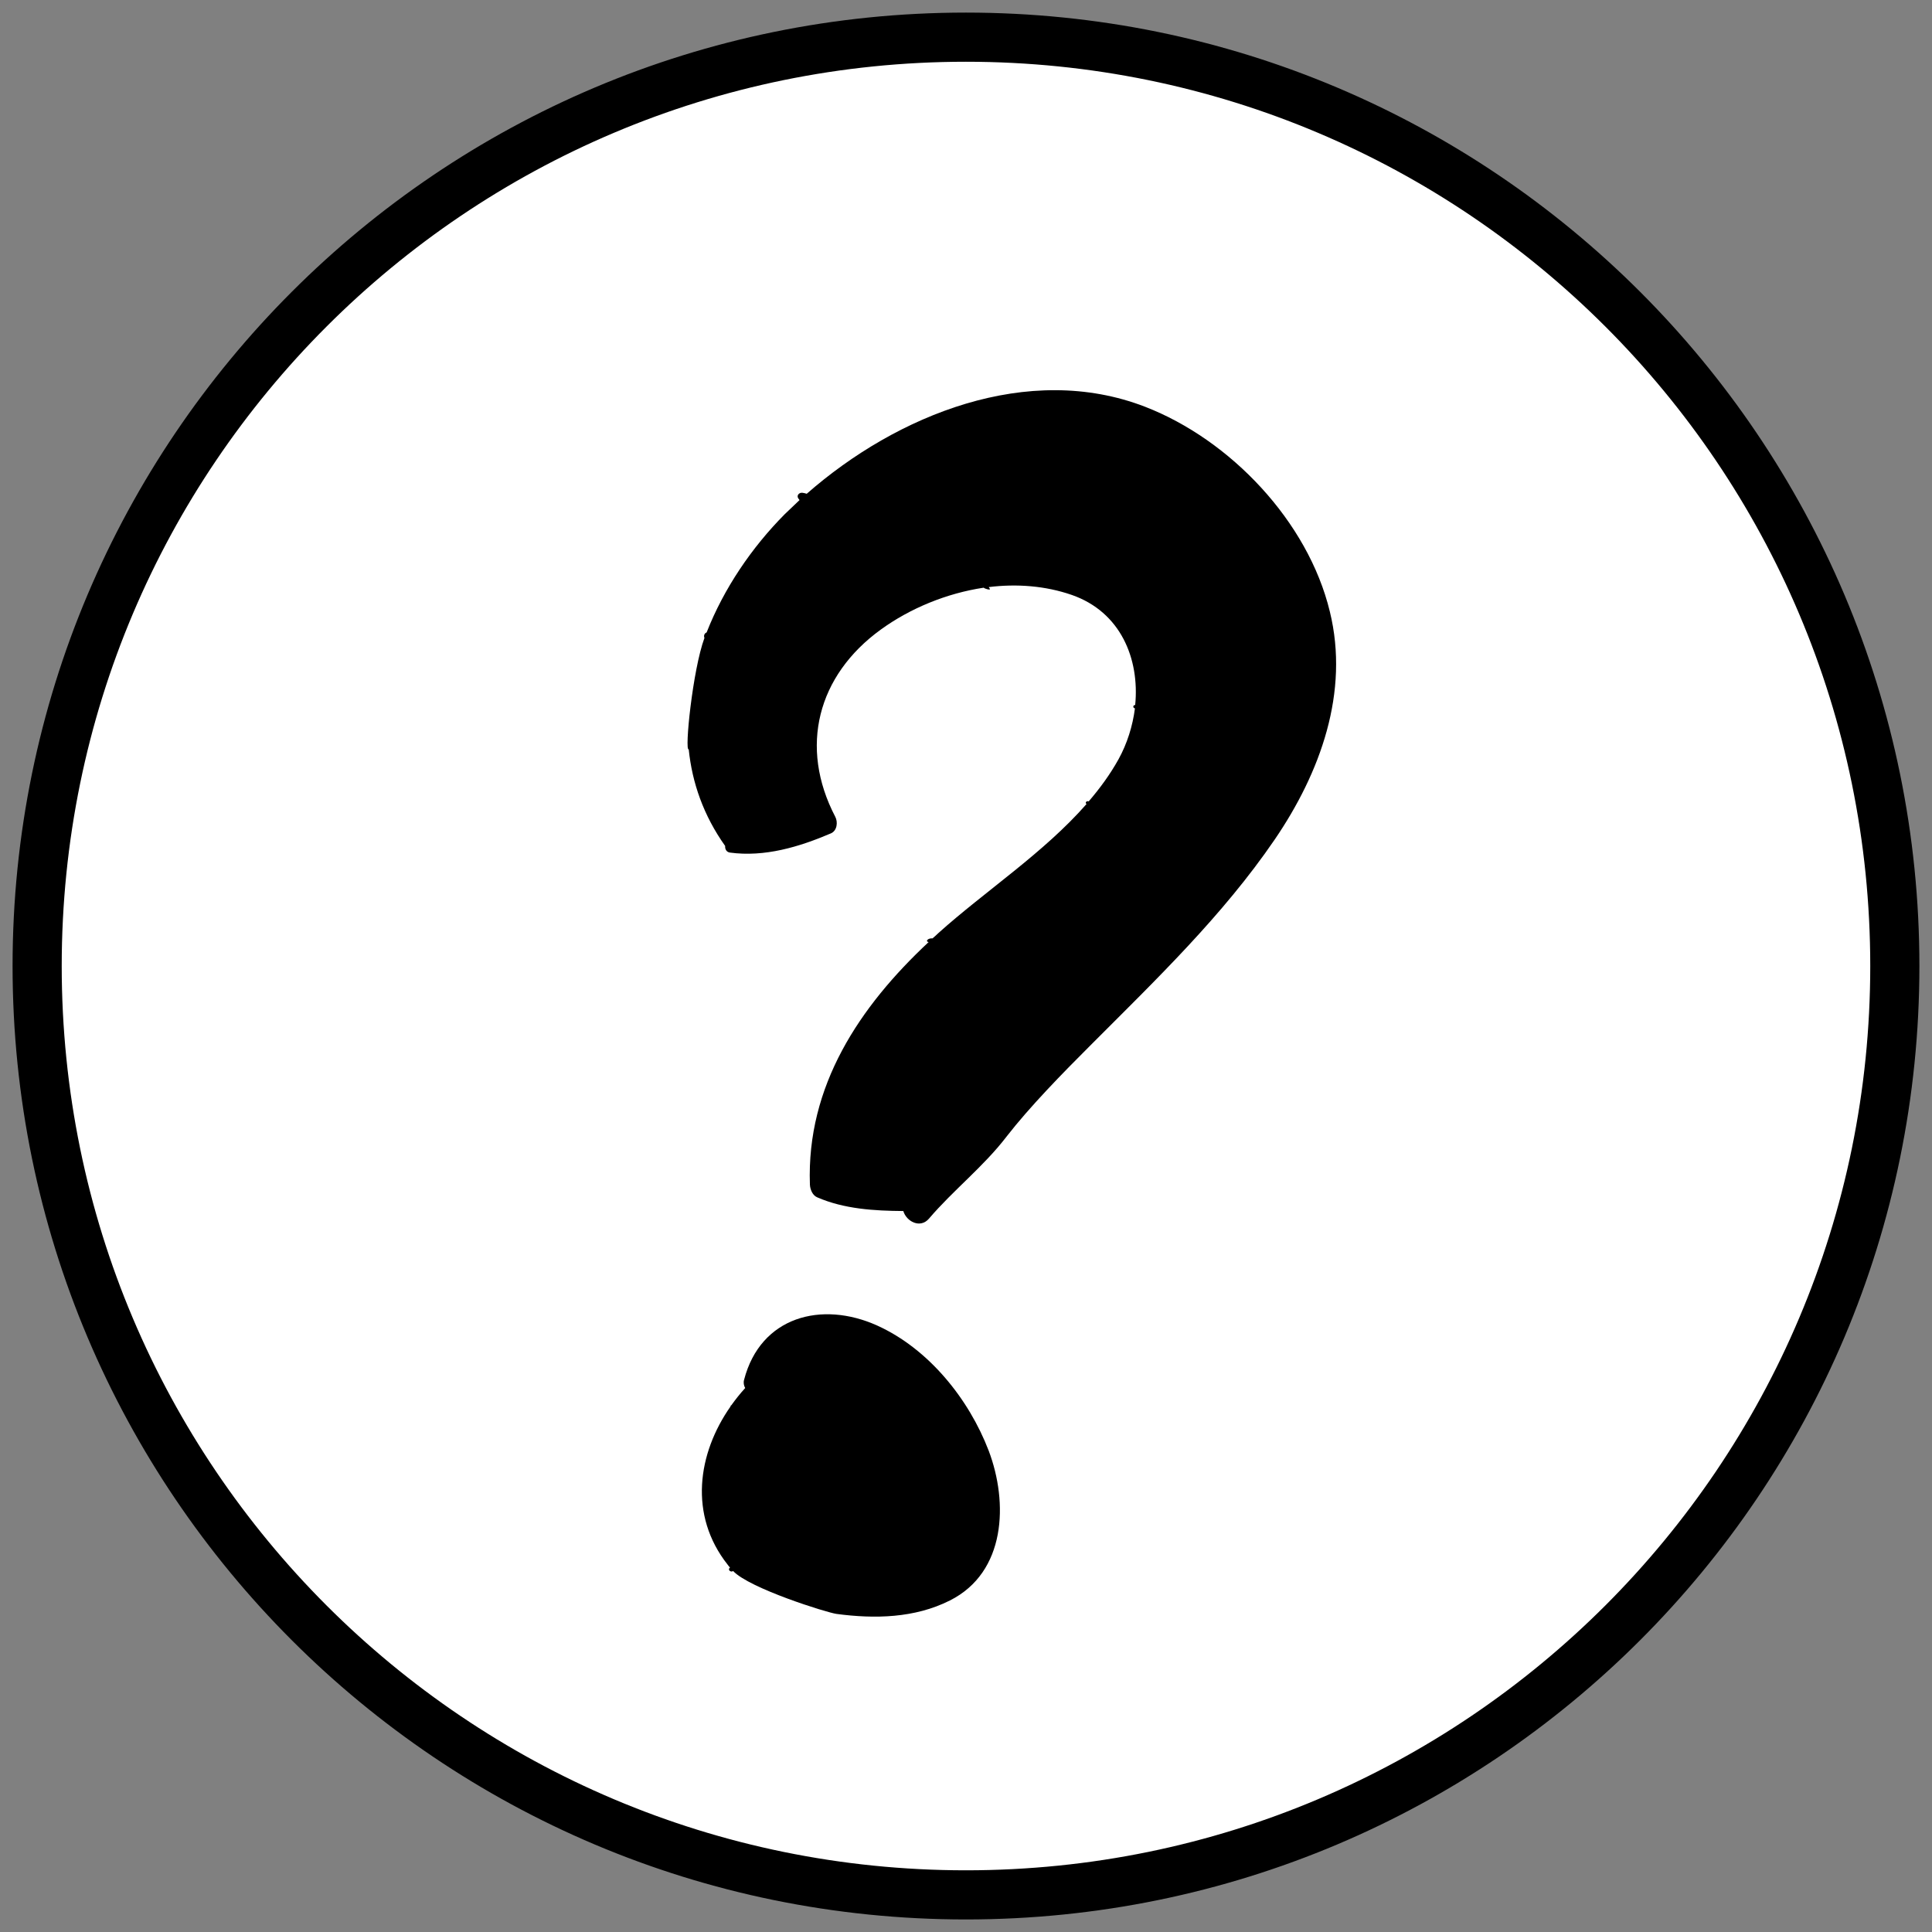 <?xml version="1.0" encoding="utf-8"?>
<!-- Generator: Adobe Illustrator 16.0.0, SVG Export Plug-In . SVG Version: 6.00 Build 0)  -->
<!DOCTYPE svg PUBLIC "-//W3C//DTD SVG 1.1//EN" "http://www.w3.org/Graphics/SVG/1.1/DTD/svg11.dtd">
<svg version="1.1" id="Capa_1" xmlns="http://www.w3.org/2000/svg" xmlns:xlink="http://www.w3.org/1999/xlink" x="0px" y="0px"
	 width="73.701px" height="73.701px" viewBox="19.843 19.842 73.701 73.701" enable-background="new 19.843 19.842 73.701 73.701"
	 xml:space="preserve">
<rect x="19.843" y="19.842" width="73.701" height="73.701" fill="#808080" stroke="none"/>
<g>
	<path fill="#FFFFFF" stroke="#000000" stroke-width="1.875" stroke-miterlimit="10" d="M92.126,56.693
		c0,19.57-15.864,35.434-35.436,35.434c-19.568,0-35.43-15.863-35.43-35.434c0-19.571,15.862-35.433,35.43-35.433
		C76.262,21.26,92.126,37.122,92.126,56.693z"/>
	<g>
		<path d="M70.573,43.173c-0.832-3.441-3.793-6.552-7.048-7.814c-4.452-1.721-9.464,0.3-12.907,3.319
			c-0.054-0.016-0.108-0.032-0.161-0.037c-0.118-0.019-0.234,0.092-0.167,0.205c0.02,0.029,0.036,0.051,0.053,0.073
			c-0.188,0.179-0.376,0.355-0.563,0.537c-1.262,1.273-2.323,2.833-2.981,4.512c-0.091,0.035-0.118,0.133-0.083,0.209
			c-0.451,1.22-0.766,4.351-0.6,4.25c0.13,1.276,0.565,2.526,1.39,3.687c-0.01,0.117,0.047,0.229,0.176,0.251
			c1.329,0.181,2.643-0.213,3.856-0.731c0.241-0.102,0.275-0.433,0.168-0.635c-1.389-2.662-0.678-5.39,1.737-7.14
			c1.119-0.812,2.51-1.385,3.926-1.598c0.042,0.044,0.274,0.108,0.235,0.04c-0.021-0.018-0.028-0.044-0.042-0.063
			c1.069-0.132,2.16-0.05,3.169,0.3c1.862,0.65,2.588,2.432,2.417,4.198c-0.091,0-0.098,0.114-0.01,0.128
			c-0.087,0.673-0.295,1.341-0.625,1.94c-0.317,0.573-0.708,1.106-1.139,1.61c-0.082-0.037-0.155,0.056-0.082,0.099
			c-1.631,1.863-3.871,3.324-5.646,4.918c-0.076,0.073-0.149,0.141-0.231,0.208c-0.188-0.014-0.281,0.123-0.147,0.141
			c-2.637,2.463-4.663,5.487-4.529,9.25c0.008,0.183,0.098,0.413,0.281,0.488c1.027,0.446,2.168,0.513,3.282,0.522
			c0.121,0.405,0.649,0.676,0.979,0.29c0.932-1.093,2.081-1.983,2.959-3.129c0.877-1.13,2.112-2.395,3.221-3.502
			c2.475-2.481,5.018-4.917,7.011-7.833C70.208,49.32,71.328,46.251,70.573,43.173z"/>
		<path d="M51.866,64.639c0.008-1.678,0.439-3.094,1.146-4.345c0.598,0.111,1.189,0.269,1.779,0.424
			c0.346,0.089,0.711,0.26,1.081,0.375c-0.845,1.151-1.455,2.405-1.577,3.814C53.477,64.908,52.624,64.89,51.866,64.639z"/>
		<path d="M53.306,70.408c-2.124-0.956-4.451-0.342-5.078,2.069c-0.031,0.107-0.011,0.221,0.042,0.315
			c-0.188,0.206-0.364,0.428-0.53,0.659c-0.015,0.002-0.033,0.017-0.027,0.041l0,0c-1.257,1.79-1.609,4.148-0.109,6.042
			c0.023,0.04,0.055,0.069,0.087,0.104c-0.01,0.009-0.013,0.018-0.024,0.024c-0.061,0.087,0.071,0.168,0.142,0.11
			c0.63,0.667,3.581,1.588,3.945,1.637c1.455,0.194,2.984,0.164,4.326-0.513c2.142-1.077,2.229-3.733,1.48-5.711
			C56.804,73.208,55.268,71.296,53.306,70.408z"/>
		<path d="M53.565,72.942c-0.537,0.44-1.052,0.925-1.541,1.425c-0.512-0.688-0.952-1.437-1.305-2.282
			C51.692,71.901,52.622,72.166,53.565,72.942z"/>
		<path d="M48.29,74.873c0.375,0.771,0.819,1.499,1.362,2.144c-0.376,0.462-0.74,0.928-1.1,1.413
			C47.747,77.459,47.814,76.104,48.29,74.873z"/>
	</g>
</g>
</svg>
